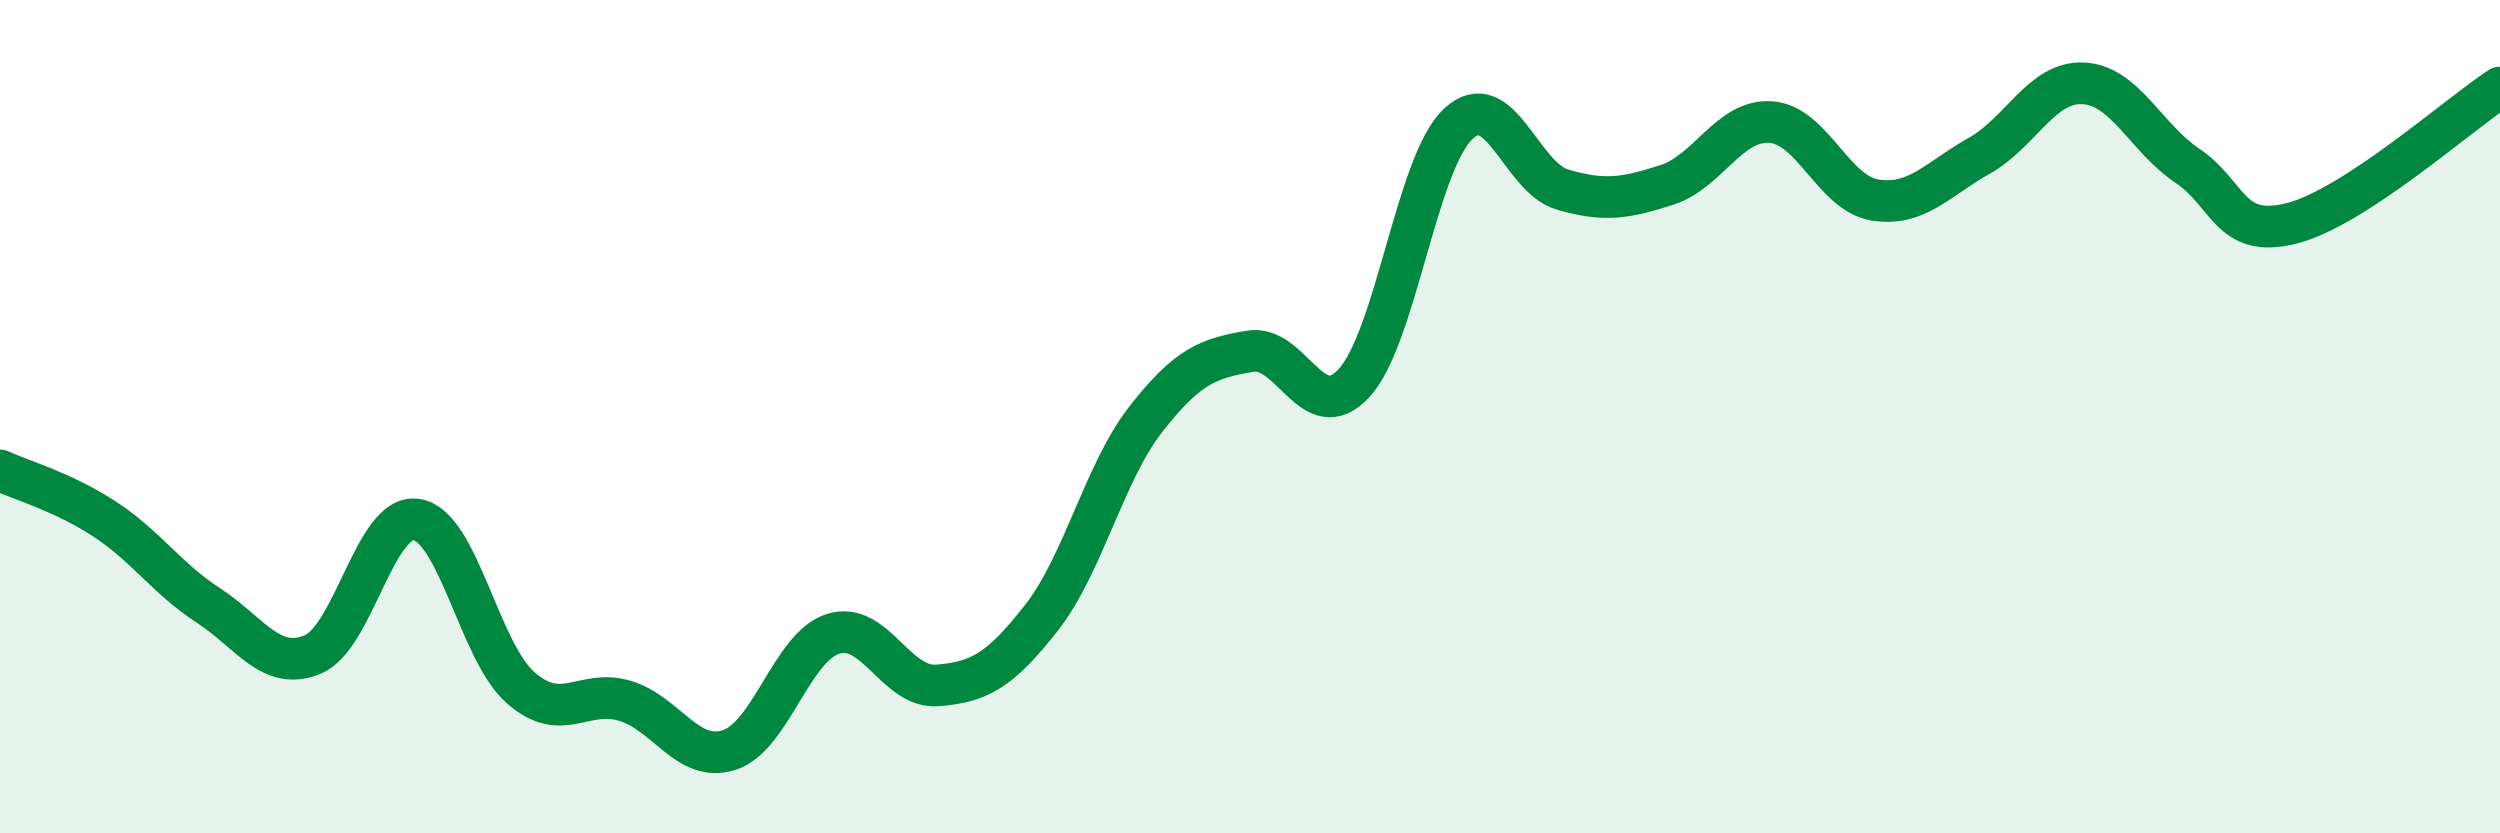 
    <svg width="60" height="20" viewBox="0 0 60 20" xmlns="http://www.w3.org/2000/svg">
      <path
        d="M 0,11.29 C 0.5,11.52 1.5,11.8 2.5,12.45 C 3.5,13.1 4,13.88 5,14.53 C 6,15.18 6.5,16.12 7.5,15.71 C 8.5,15.3 9,12.31 10,12.47 C 11,12.63 11.5,15.64 12.5,16.51 C 13.5,17.38 14,16.52 15,16.82 C 16,17.12 16.5,18.32 17.5,18 C 18.5,17.68 19,15.52 20,15.21 C 21,14.9 21.5,16.53 22.5,16.45 C 23.5,16.37 24,16.1 25,14.82 C 26,13.54 26.5,11.34 27.5,10.06 C 28.5,8.78 29,8.6 30,8.43 C 31,8.26 31.5,10.28 32.5,9.19 C 33.5,8.1 34,3.9 35,2.97 C 36,2.04 36.5,4.26 37.5,4.55 C 38.5,4.84 39,4.76 40,4.44 C 41,4.12 41.5,2.86 42.5,2.93 C 43.5,3 44,4.64 45,4.8 C 46,4.96 46.5,4.3 47.5,3.74 C 48.5,3.18 49,1.95 50,2 C 51,2.05 51.5,3.31 52.5,3.98 C 53.5,4.65 53.5,5.74 55,5.36 C 56.5,4.98 59,2.75 60,2.1L60 20L0 20Z"
        fill="#008740"
        opacity="0.1"
        stroke-linecap="round"
        stroke-linejoin="round"
      />
      <path
        d="M 0,11.29 C 0.5,11.52 1.5,11.8 2.5,12.45 C 3.5,13.1 4,13.88 5,14.53 C 6,15.18 6.5,16.12 7.5,15.71 C 8.5,15.3 9,12.31 10,12.47 C 11,12.63 11.5,15.64 12.5,16.51 C 13.5,17.38 14,16.52 15,16.82 C 16,17.12 16.5,18.32 17.5,18 C 18.5,17.68 19,15.52 20,15.21 C 21,14.9 21.5,16.53 22.5,16.45 C 23.5,16.37 24,16.1 25,14.82 C 26,13.54 26.5,11.34 27.5,10.06 C 28.5,8.78 29,8.6 30,8.43 C 31,8.26 31.5,10.28 32.5,9.19 C 33.5,8.1 34,3.9 35,2.97 C 36,2.04 36.5,4.26 37.5,4.55 C 38.5,4.84 39,4.76 40,4.44 C 41,4.12 41.5,2.86 42.5,2.93 C 43.5,3 44,4.64 45,4.8 C 46,4.96 46.5,4.3 47.5,3.74 C 48.5,3.18 49,1.95 50,2 C 51,2.05 51.5,3.31 52.5,3.98 C 53.5,4.65 53.5,5.74 55,5.36 C 56.5,4.98 59,2.75 60,2.1"
        stroke="#008740"
        stroke-width="1"
        fill="none"
        stroke-linecap="round"
        stroke-linejoin="round"
      />
    </svg>
  